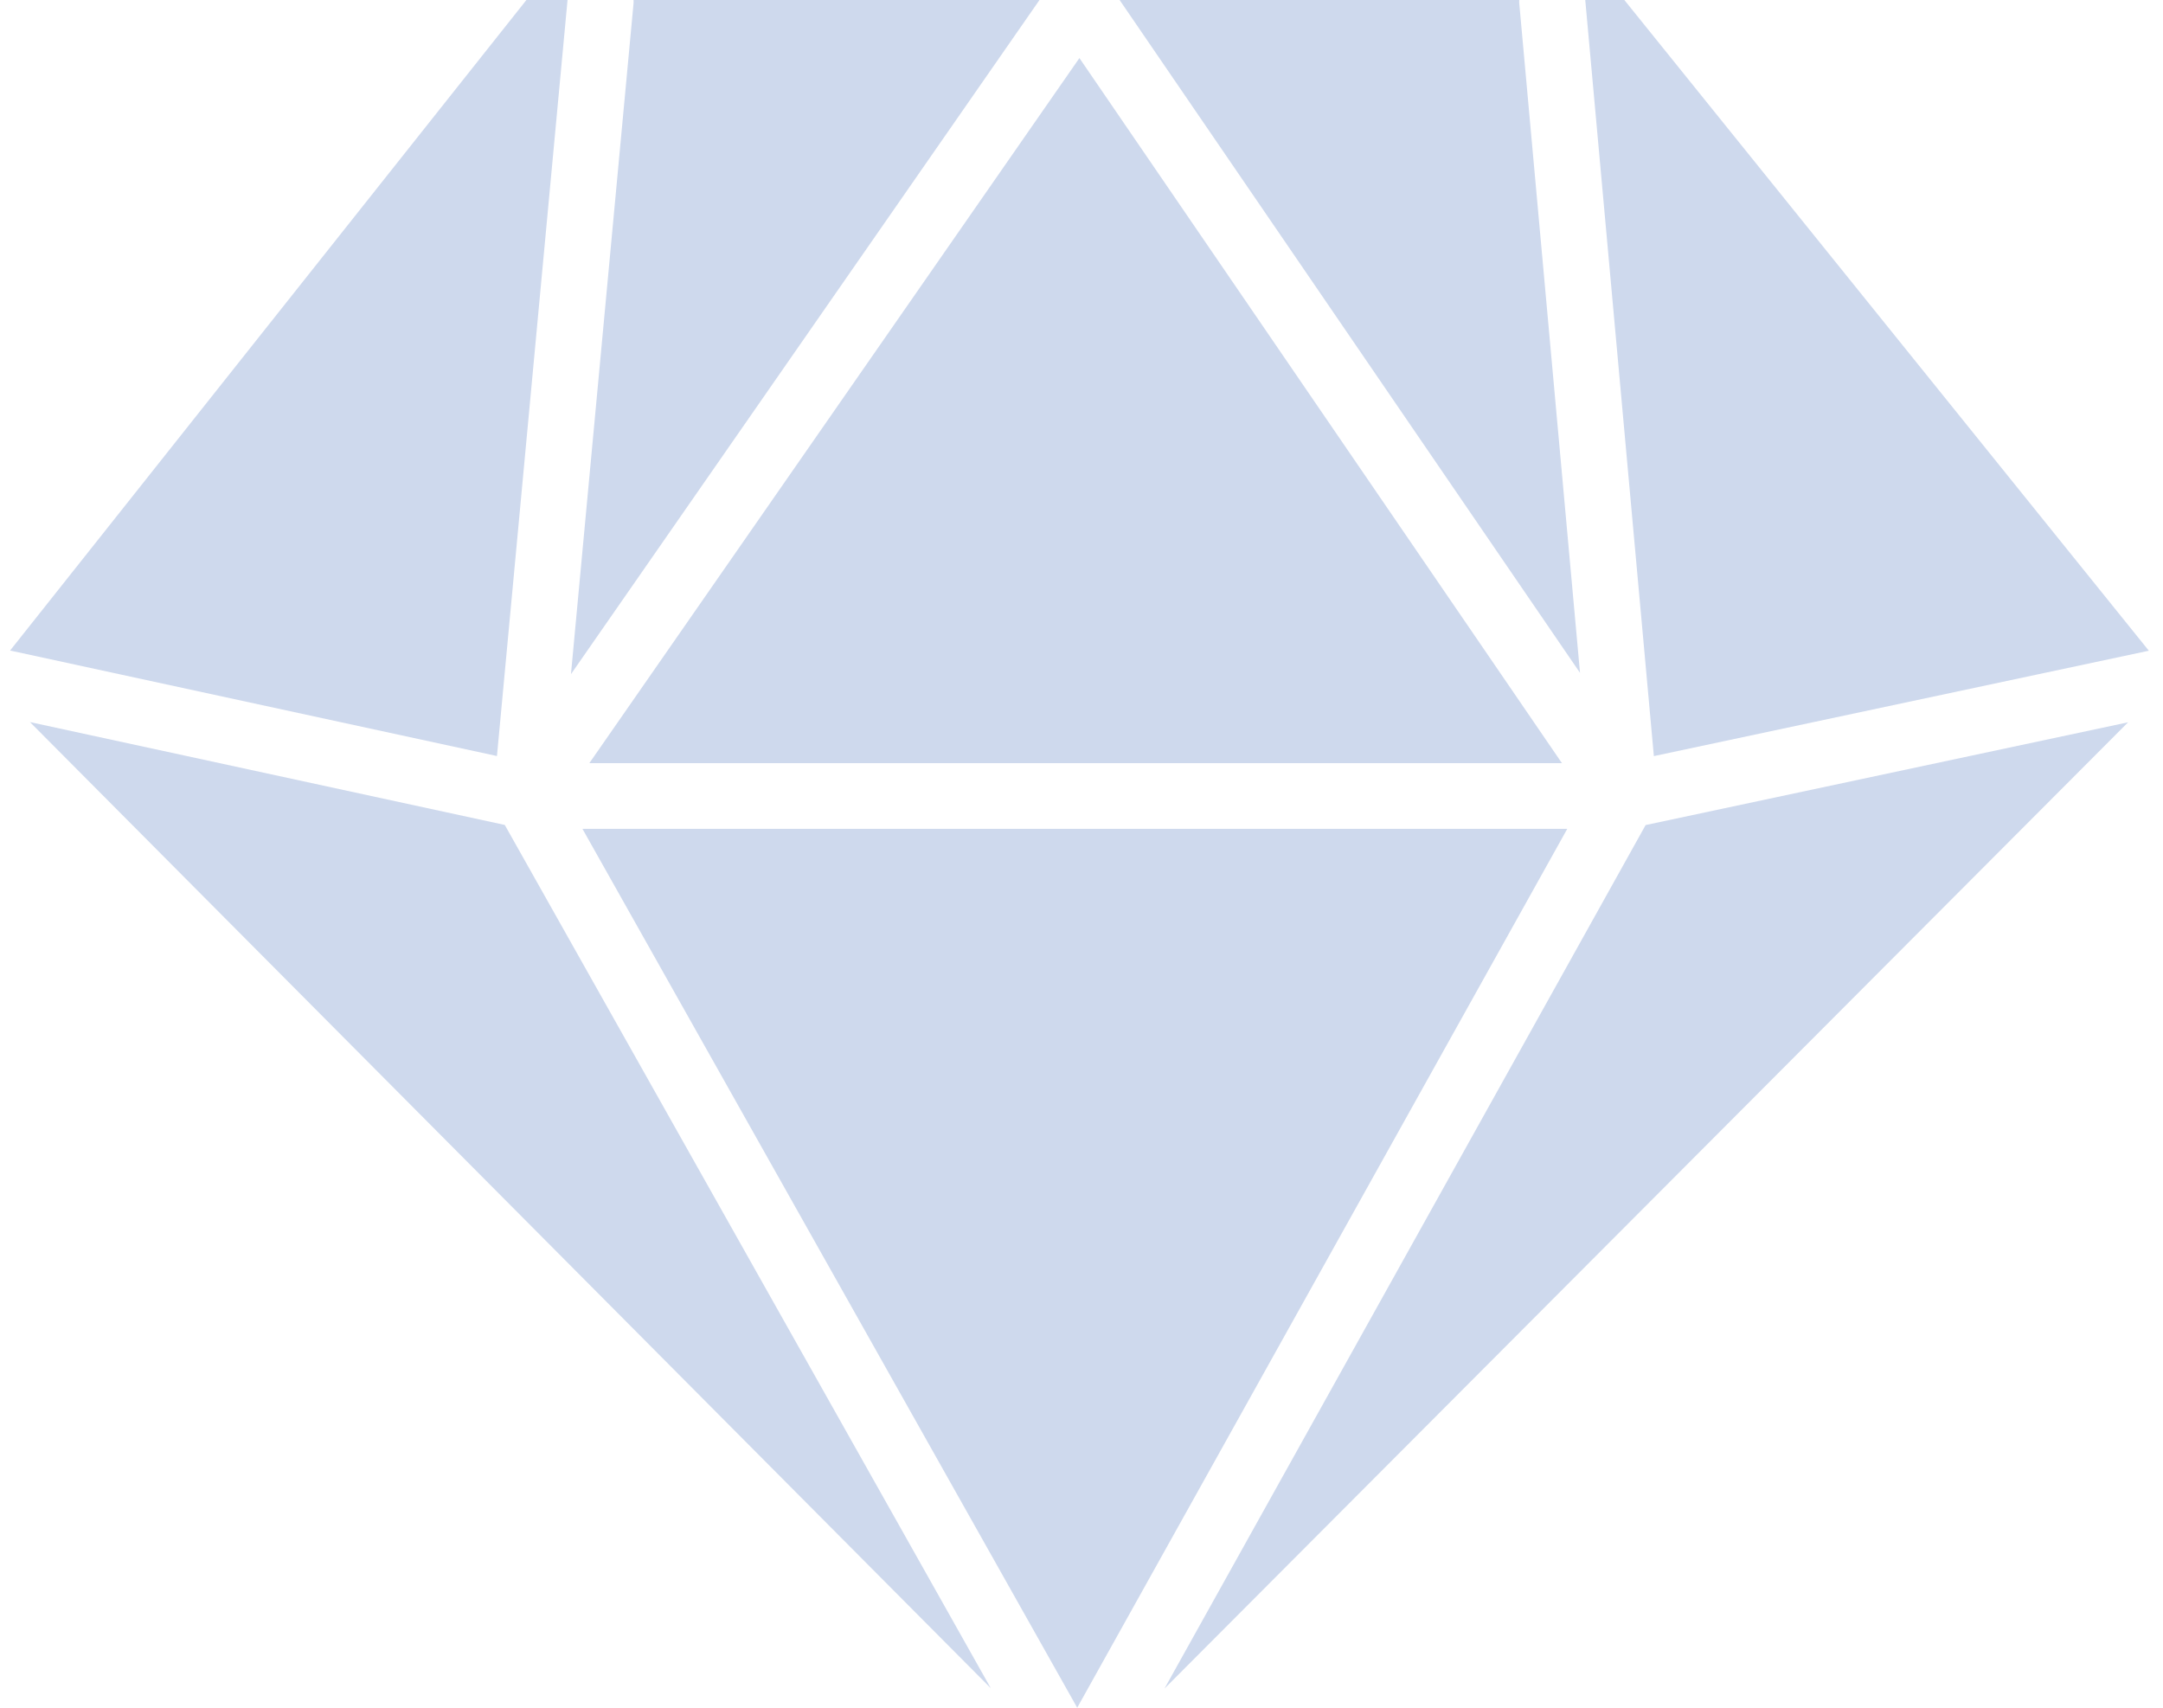 <svg width="57" height="45" viewBox="0 0 57 45" fill="none" xmlns="http://www.w3.org/2000/svg">
<g clip-path="url(#clip0_2846_4378)">
<path d="M15.531 20.109H41.16L28.445 1.53L15.531 20.109ZM28.387 45L41.301 21.841H15.349L28.387 45ZM27.393 0H16.695C16.695 0.027 16.699 0.053 16.696 0.08L15.046 17.765L27.393 0ZM29.504 0L41.637 17.73L40.035 0.078C40.032 0.052 40.036 0.026 40.036 0H29.504ZM43.366 21.741L30.687 44.495L56.08 19.033L43.366 21.741ZM13.096 19.922L14.956 0H13.872L0.266 17.142L13.096 19.922ZM0.789 19.027L26.11 44.486L13.302 21.738L0.789 19.027ZM43.583 19.924L56.627 17.147L42.805 0H41.775L43.583 19.924Z" fill="#CED9ED"/>
</g>
<defs>
<clipPath id="clip0_2846_4378">
<rect width="57" height="45" fill="white"/>
</clipPath>
</defs>
</svg>

